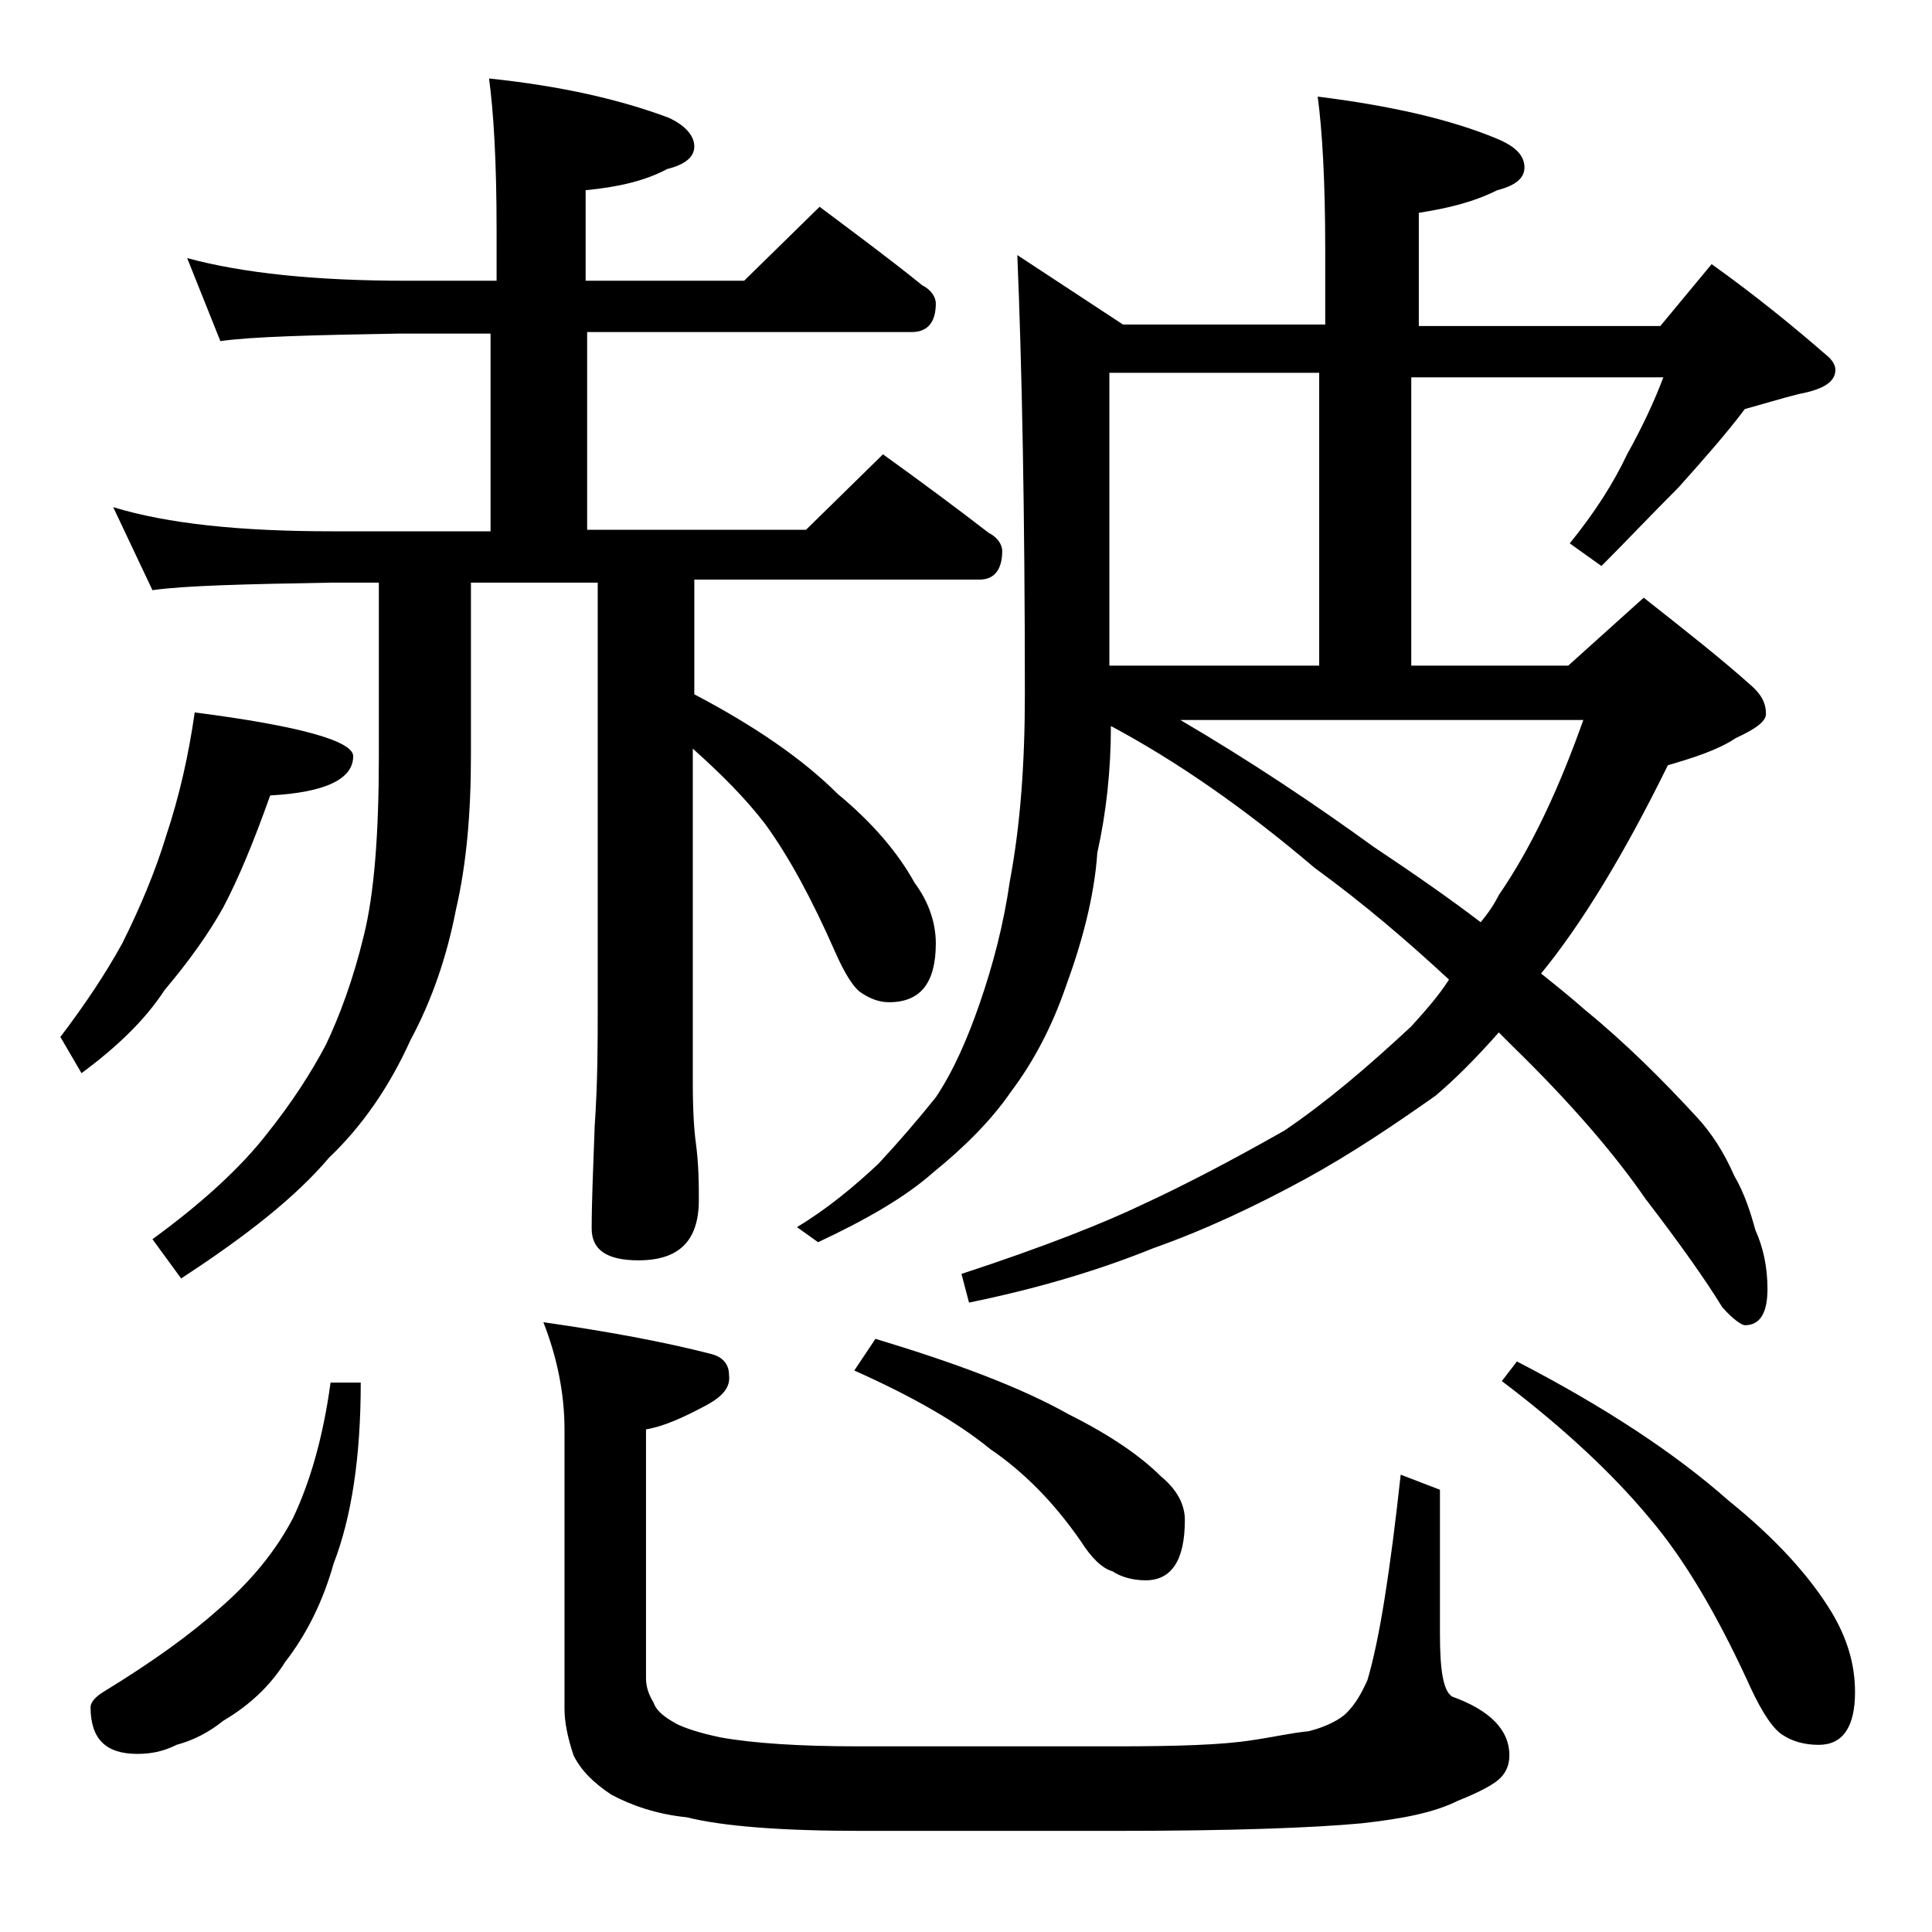<?xml version="1.0" encoding="utf-8"?>
<!-- Generator: Adobe Illustrator 18.0.0, SVG Export Plug-In . SVG Version: 6.00 Build 0)  -->
<!DOCTYPE svg PUBLIC "-//W3C//DTD SVG 1.1//EN" "http://www.w3.org/Graphics/SVG/1.1/DTD/svg11.dtd">
<svg version="1.1" id="Layer_1" xmlns="http://www.w3.org/2000/svg" xmlns:xlink="http://www.w3.org/1999/xlink" x="0px" y="0px"
	 viewBox="0 0 128 128" enable-background="new 0 0 128 128" xml:space="preserve">
<path d="M12.9,47.2c7,0.9,10.5,1.9,10.5,2.9c0,1.5-1.8,2.4-5.5,2.6c-1.1,3.1-2.1,5.5-3.1,7.4c-1,1.8-2.3,3.6-3.9,5.5
	c-1.3,2-3.2,3.8-5.5,5.5L4,68.7c1.6-2.1,3-4.2,4.1-6.2c1.2-2.4,2.2-4.8,2.9-7.1C11.9,52.7,12.5,50,12.9,47.2z M21.9,91.6h2
	c0,4.9-0.6,8.9-1.8,12c-0.7,2.5-1.8,4.7-3.2,6.5c-1,1.6-2.4,2.9-4.1,3.9c-1,0.8-2,1.3-3.1,1.6c-0.8,0.4-1.6,0.6-2.6,0.6
	c-2.1,0-3.1-1-3.1-3.1c0-0.3,0.3-0.7,1-1.1c3.1-1.9,5.6-3.7,7.5-5.4c2.2-1.9,3.8-3.9,4.9-6C20.5,98.3,21.4,95.3,21.9,91.6z
	 M12.4,17.1c3.7,1,8.5,1.5,14.5,1.5h6v-3.4c0-4.5-0.2-7.8-0.5-10c4.8,0.5,8.7,1.4,11.9,2.6C45.4,8.3,46,9,46,9.7s-0.6,1.2-1.8,1.5
	c-1.5,0.8-3.3,1.2-5.4,1.4v6h10.5l5-4.9c2.4,1.8,4.7,3.5,6.8,5.2c0.6,0.3,0.9,0.8,0.9,1.2c0,1.2-0.5,1.9-1.6,1.9H38.9v13.1h14.5
	l5.1-5c2.5,1.8,4.8,3.5,7,5.2c0.6,0.3,0.9,0.8,0.9,1.2c0,1.2-0.5,1.9-1.5,1.9H46v7.6c4,2.1,7.2,4.3,9.5,6.6c2.3,1.9,4,3.9,5.1,5.9
	c0.9,1.2,1.4,2.6,1.4,4c0,2.6-1,3.9-3.1,3.9c-0.6,0-1.2-0.2-1.8-0.6c-0.5-0.3-1.1-1.2-1.8-2.8c-1.5-3.4-3-6.2-4.6-8.4
	c-1.3-1.7-2.9-3.3-4.8-5v22.2c0,1.9,0.1,3.2,0.2,3.9c0.2,1.5,0.2,2.8,0.2,3.8c0,2.7-1.3,4-4,4c-2.1,0-3.1-0.7-3.1-2.1
	c0-1.8,0.1-4,0.2-6.8c0.2-2.9,0.2-5.5,0.2-7.6V38.6h-8.4v11.5c0,3.8-0.3,7.2-1,10.2c-0.6,3.1-1.6,6-3,8.6c-1.4,3.1-3.2,5.7-5.4,7.8
	c-2.2,2.6-5.5,5.2-9.8,8l-1.9-2.6c3.3-2.4,5.9-4.8,7.6-7c1.6-2,2.9-4,3.9-5.9c0.9-1.9,1.8-4.3,2.5-7.2c0.7-2.8,1-6.8,1-11.9V38.6
	h-3.1c-5.8,0.1-9.8,0.2-11.9,0.5l-2.6-5.5c3.6,1.1,8.4,1.6,14.5,1.6h10.5V22.1h-6c-5.8,0.1-9.8,0.2-11.9,0.5L12.4,17.1z M36,87.6
	c4.2,0.6,8,1.3,11.1,2.1c0.8,0.2,1.2,0.7,1.2,1.4c0.1,0.8-0.4,1.4-1.5,2c-1.5,0.8-2.8,1.4-4,1.6v16.5c0,0.6,0.2,1.1,0.5,1.6
	c0.2,0.6,0.8,1,1.5,1.4c0.6,0.3,1.5,0.6,2.9,0.9c2.2,0.4,5.3,0.6,9.2,0.6h17c4.1,0,7.1-0.1,9-0.4c1.4-0.2,2.7-0.5,3.8-0.6
	c1.2-0.3,2.1-0.8,2.5-1.2c0.6-0.6,1-1.3,1.4-2.2c0.8-2.7,1.5-7.2,2.2-13.6l2.6,1v9.5c0,2.4,0.2,3.8,0.8,4.2c2.5,0.9,3.8,2.2,3.8,3.9
	c0,0.6-0.2,1.1-0.6,1.5c-0.4,0.4-1.3,0.9-2.8,1.5c-1.6,0.8-3.7,1.2-6.4,1.5c-3.2,0.3-8.6,0.5-16.2,0.5H57c-5.2,0-9.1-0.3-11.5-0.9
	c-2-0.2-3.7-0.8-5-1.5c-1.2-0.8-2-1.6-2.5-2.6c-0.4-1.2-0.6-2.2-0.6-3.1V94.7C37.4,92.3,36.9,89.9,36,87.6z M93.5,44.1h10.4l5-4.5
	c2.8,2.2,5.2,4.1,7.1,5.8c0.7,0.6,1,1.2,1,1.9c0,0.5-0.7,1-2,1.6c-1.2,0.8-2.8,1.3-4.5,1.8c-2.9,5.9-5.7,10.5-8.4,13.8
	c1,0.8,2,1.6,2.9,2.4c2.7,2.2,5.2,4.7,7.5,7.2c0.9,1,1.7,2.2,2.4,3.8c0.7,1.2,1.1,2.5,1.4,3.6c0.5,1.1,0.8,2.4,0.8,3.9
	c0,1.6-0.5,2.4-1.5,2.4c-0.2,0-0.8-0.4-1.5-1.2c-1.1-1.8-2.8-4.2-5.1-7.2c-2-2.9-4.9-6.3-8.8-10.1c-0.3-0.3-0.6-0.6-0.9-0.9
	c-1.5,1.7-2.9,3.1-4.2,4.2c-2.7,1.9-5.5,3.8-8.6,5.5c-3.3,1.8-6.7,3.4-10.1,4.6c-3.7,1.5-7.8,2.7-12.2,3.6l-0.5-1.9
	c5.5-1.8,9.5-3.4,12-4.6c2.6-1.2,5.7-2.8,9.4-4.9c2.8-1.9,5.5-4.2,8.4-6.9c0.9-1,1.8-2,2.5-3.1c-2.7-2.5-5.6-5-8.9-7.4
	c-4.7-4-9.2-7.1-13.5-9.4c0,2.9-0.3,5.7-0.9,8.4c-0.2,2.9-1,5.9-2.1,8.9c-0.9,2.6-2.1,4.9-3.6,6.9c-1.3,1.9-3.1,3.7-5.2,5.4
	c-1.8,1.6-4.4,3.1-7.6,4.6l-1.4-1c2-1.2,3.8-2.7,5.4-4.2c1.3-1.4,2.6-2.9,3.8-4.4c1.2-1.8,2.1-3.9,2.9-6.2c0.9-2.6,1.6-5.3,2-8.1
	c0.7-3.7,1-7.8,1-12.4c0-12.2-0.2-21.9-0.5-29.1l7,4.6h13.4v-5c0-4.5-0.2-7.9-0.5-10.1c4.8,0.6,8.8,1.5,11.9,2.8
	c1.2,0.5,1.8,1.1,1.8,1.9c0,0.7-0.6,1.2-1.8,1.5c-1.6,0.8-3.3,1.2-5.2,1.5v7.5H110l3.4-4.1c2.8,2,5.4,4.1,7.8,6.2
	c0.2,0.2,0.4,0.5,0.4,0.8c0,0.8-0.8,1.3-2.4,1.6c-1.2,0.3-2.5,0.7-3.6,1c-1.2,1.6-2.7,3.3-4.4,5.2c-1.8,1.8-3.5,3.6-5.1,5.2
	l-2.1-1.5c1.7-2.1,2.9-4,3.8-5.9c1-1.8,1.8-3.5,2.4-5.1H93.5V44.1z M58,88.7c5.3,1.6,9.6,3.2,12.8,5c2.8,1.4,4.8,2.8,6.1,4.1
	c1.1,0.9,1.6,1.9,1.6,2.9c0,2.7-0.9,4-2.6,4c-0.8,0-1.6-0.2-2.2-0.6c-0.7-0.2-1.4-0.9-2.1-2c-1.8-2.6-3.8-4.6-6-6.1
	c-2.2-1.8-5.2-3.5-9-5.2L58,88.7z M73.5,24.7v19.4h13.9V24.7H73.5z M78.2,47.7c4.6,2.7,8.8,5.5,12.8,8.4c2.7,1.8,5,3.4,7.1,5
	c0.5-0.6,0.9-1.2,1.2-1.8c2.2-3.2,4-7.1,5.6-11.6H78.2z M100.5,90.2c5.8,3,10.5,6.1,14,9.2c3.1,2.5,5.4,5,6.9,7.5
	c1,1.7,1.5,3.4,1.5,5.2c0,2.3-0.8,3.5-2.4,3.5c-0.9,0-1.8-0.2-2.6-0.8c-0.7-0.6-1.4-1.8-2.2-3.6c-2-4.3-4.1-7.9-6.4-10.6
	c-2.4-2.9-5.7-6-9.8-9.1L100.5,90.2z"/>
</svg>
